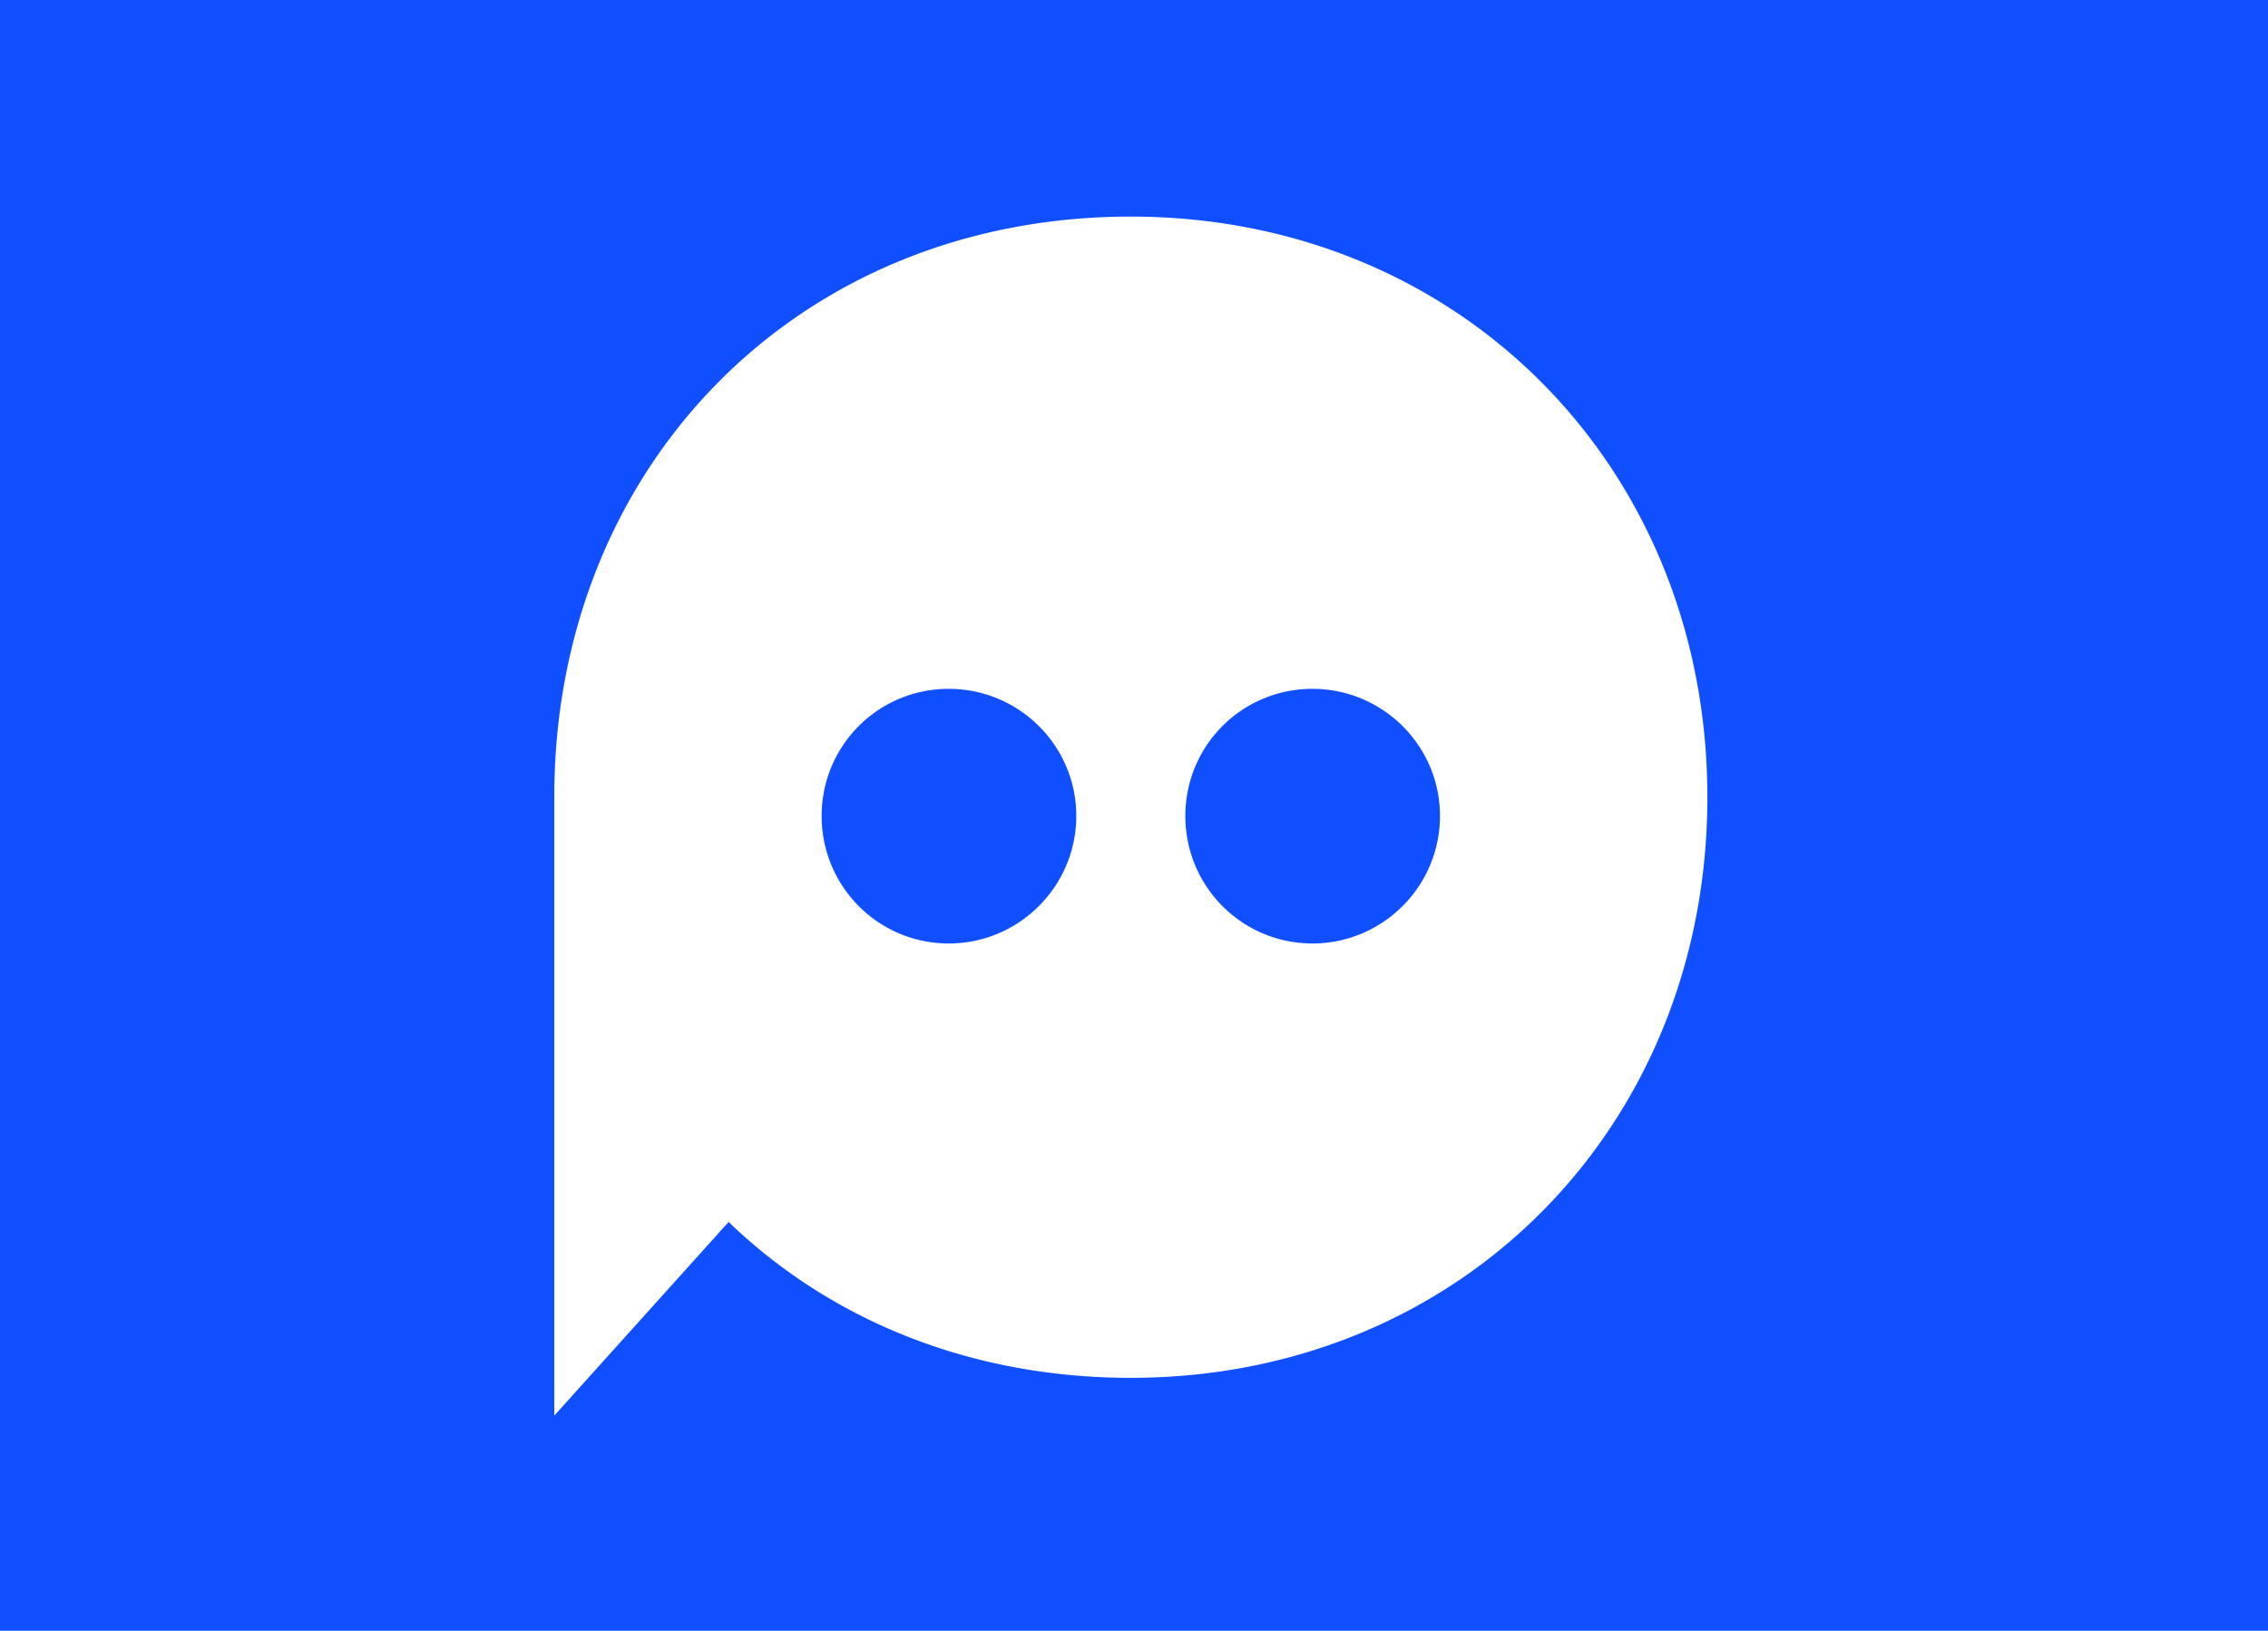 <svg viewBox="0 0 356 256"><g style="fill:#000;fill-opacity:1;stroke:none;stroke-width:1;stroke-opacity:1;fill-rule:nonzero"><g style="fill:none;fill-opacity:1;stroke:none;stroke-width:1;stroke-opacity:1;fill-rule:nonzero"><g style="fill:#104fff"><path d="M356 0H0v256h356V0Z"/></g><g style="fill:#fff"><path d="M177.5 34C125.083 34 87 73.383 87 125.147v97.083l27.369-30.408c15.925 15.349 37.863 24.472 63.131 24.472 51.693 0 90.5-39.46 90.5-91.147C268 73.46 229.193 34 177.5 34Zm-28.574 114.106c-11.028 0-19.955-8.927-19.955-20.015a19.908 19.908 0 0 1 19.955-19.955c11.028 0 20.015 8.927 20.015 19.955 0 11.028-8.987 20.015-20.015 20.015Zm57.089 0c-11.029 0-19.956-8.927-19.956-20.015a19.908 19.908 0 0 1 19.956-19.955c11.028 0 20.014 8.927 20.014 19.955 0 11.028-8.98 20.015-20.014 20.015Z"/></g></g></g></svg>